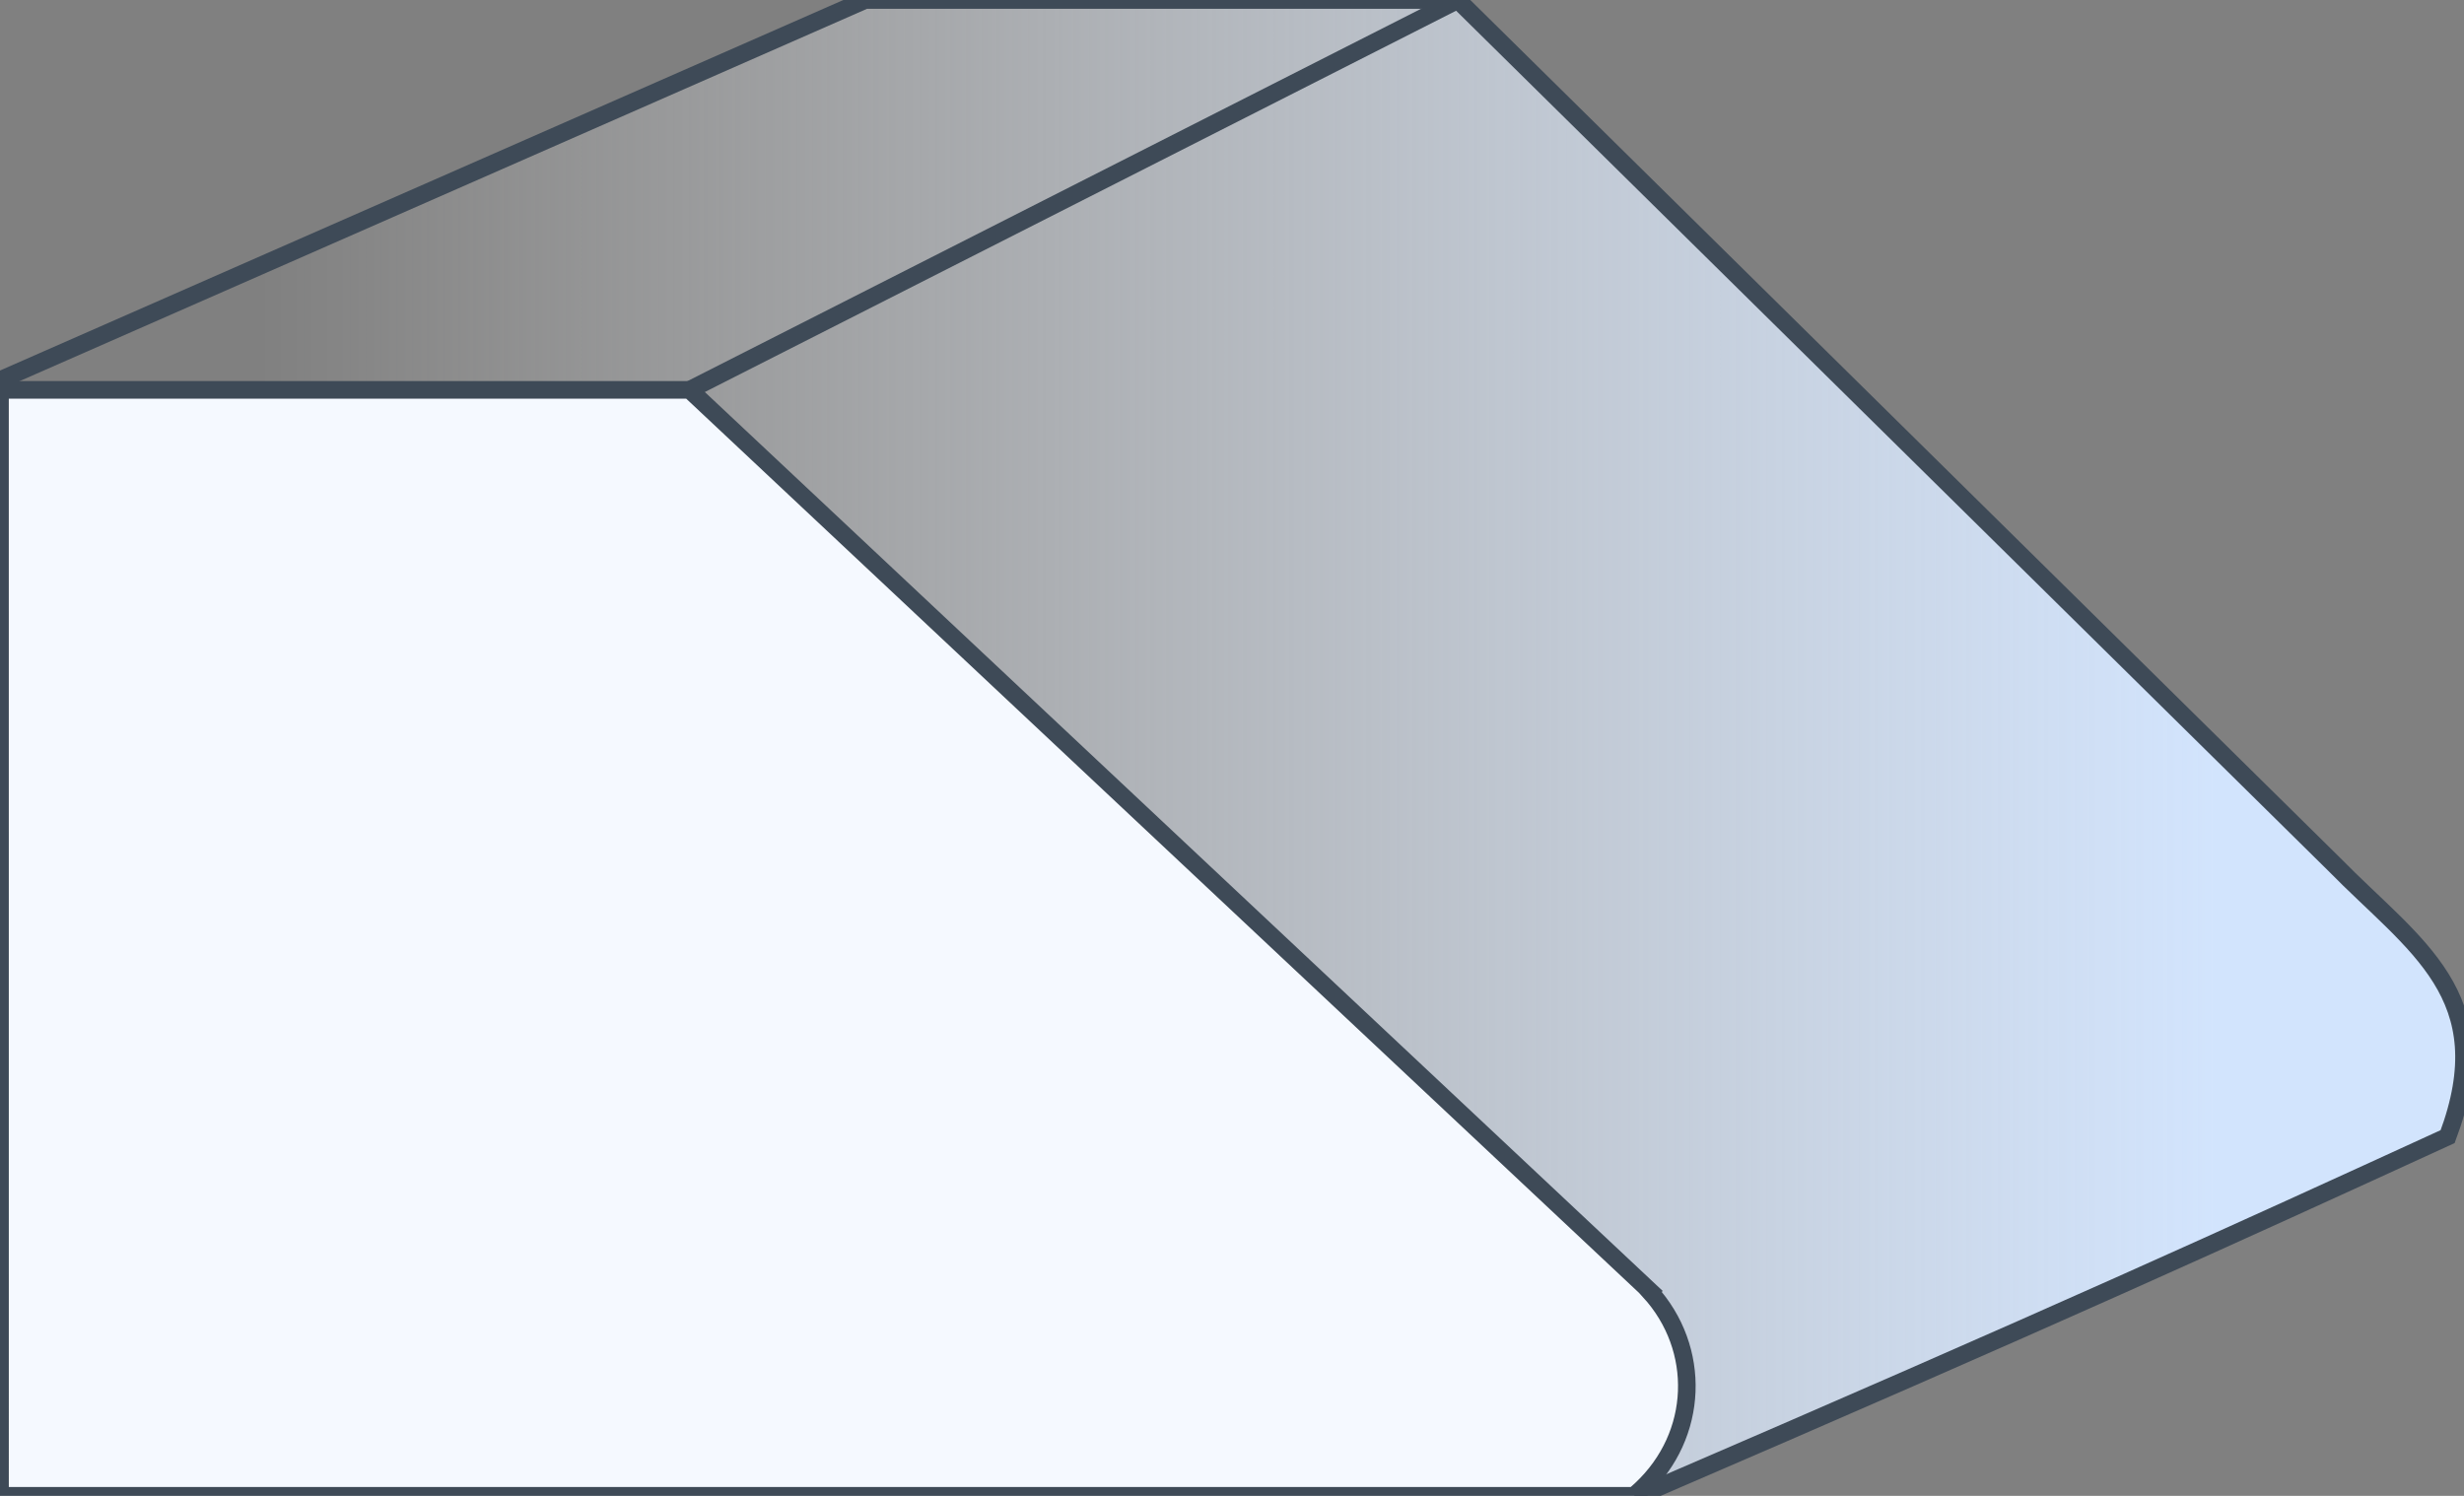 <?xml version="1.0" encoding="utf-8"?>
<!-- Generator: Adobe Illustrator 16.0.0, SVG Export Plug-In . SVG Version: 6.00 Build 0)  -->
<!DOCTYPE svg PUBLIC "-//W3C//DTD SVG 1.1//EN" "http://www.w3.org/Graphics/SVG/1.1/DTD/svg11.dtd">
<svg version="1.1" id="Слой_1" xmlns="http://www.w3.org/2000/svg" xmlns:xlink="http://www.w3.org/1999/xlink" x="0px" y="0px"
	 width="140px" height="85px" viewBox="1 1 140 85" enable-background="new 1 1 140 85" xml:space="preserve">
<rect x="1" y="1" width="140" height="85" fill="#808080" stroke="none"/>
<g>
	
		<linearGradient id="SVGID_1_" gradientUnits="userSpaceOnUse" x1="374.56" y1="-326.399" x2="263.023" y2="-326.399" gradientTransform="matrix(1 0 0 -1 -247.6 -282.9)">
		<stop  offset="0" style="stop-color:#D2E4FD"/>
		<stop  offset="1" style="stop-color:#FFFFFF;stop-opacity:0"/>
	</linearGradient>
	<path fill="url(#SVGID_1_)" stroke="#3E4A57" stroke-miterlimit="22.926" d="M1.001,85.999H94.1
		c23.688-10.207,33.687-14.786,45.971-20.413c3.019-8.038-1.889-10.816-6.454-15.48L83.828,1H50.159L1.001,22.6V85.999z"/>
	<path fill="#F5F9FF" stroke="#3E4A57" stroke-miterlimit="22.926" d="M1.001,85.998H79.32h2.864h11.649
		c0.145-0.118,0.285-0.24,0.422-0.37c3.286-3.083,3.443-7.993,0.47-11.251l0.019-0.018l-54.56-51.207H1L1.001,85.998L1.001,85.998z"
		/>
	<path fill="#FFFFFF" d="M40.186,23.153L83.83,1L40.186,23.153z"/>
	<path fill="none" stroke="#3E4A57" stroke-miterlimit="22.926" d="M40.186,23.153L83.83,1"/>
</g>
</svg>
